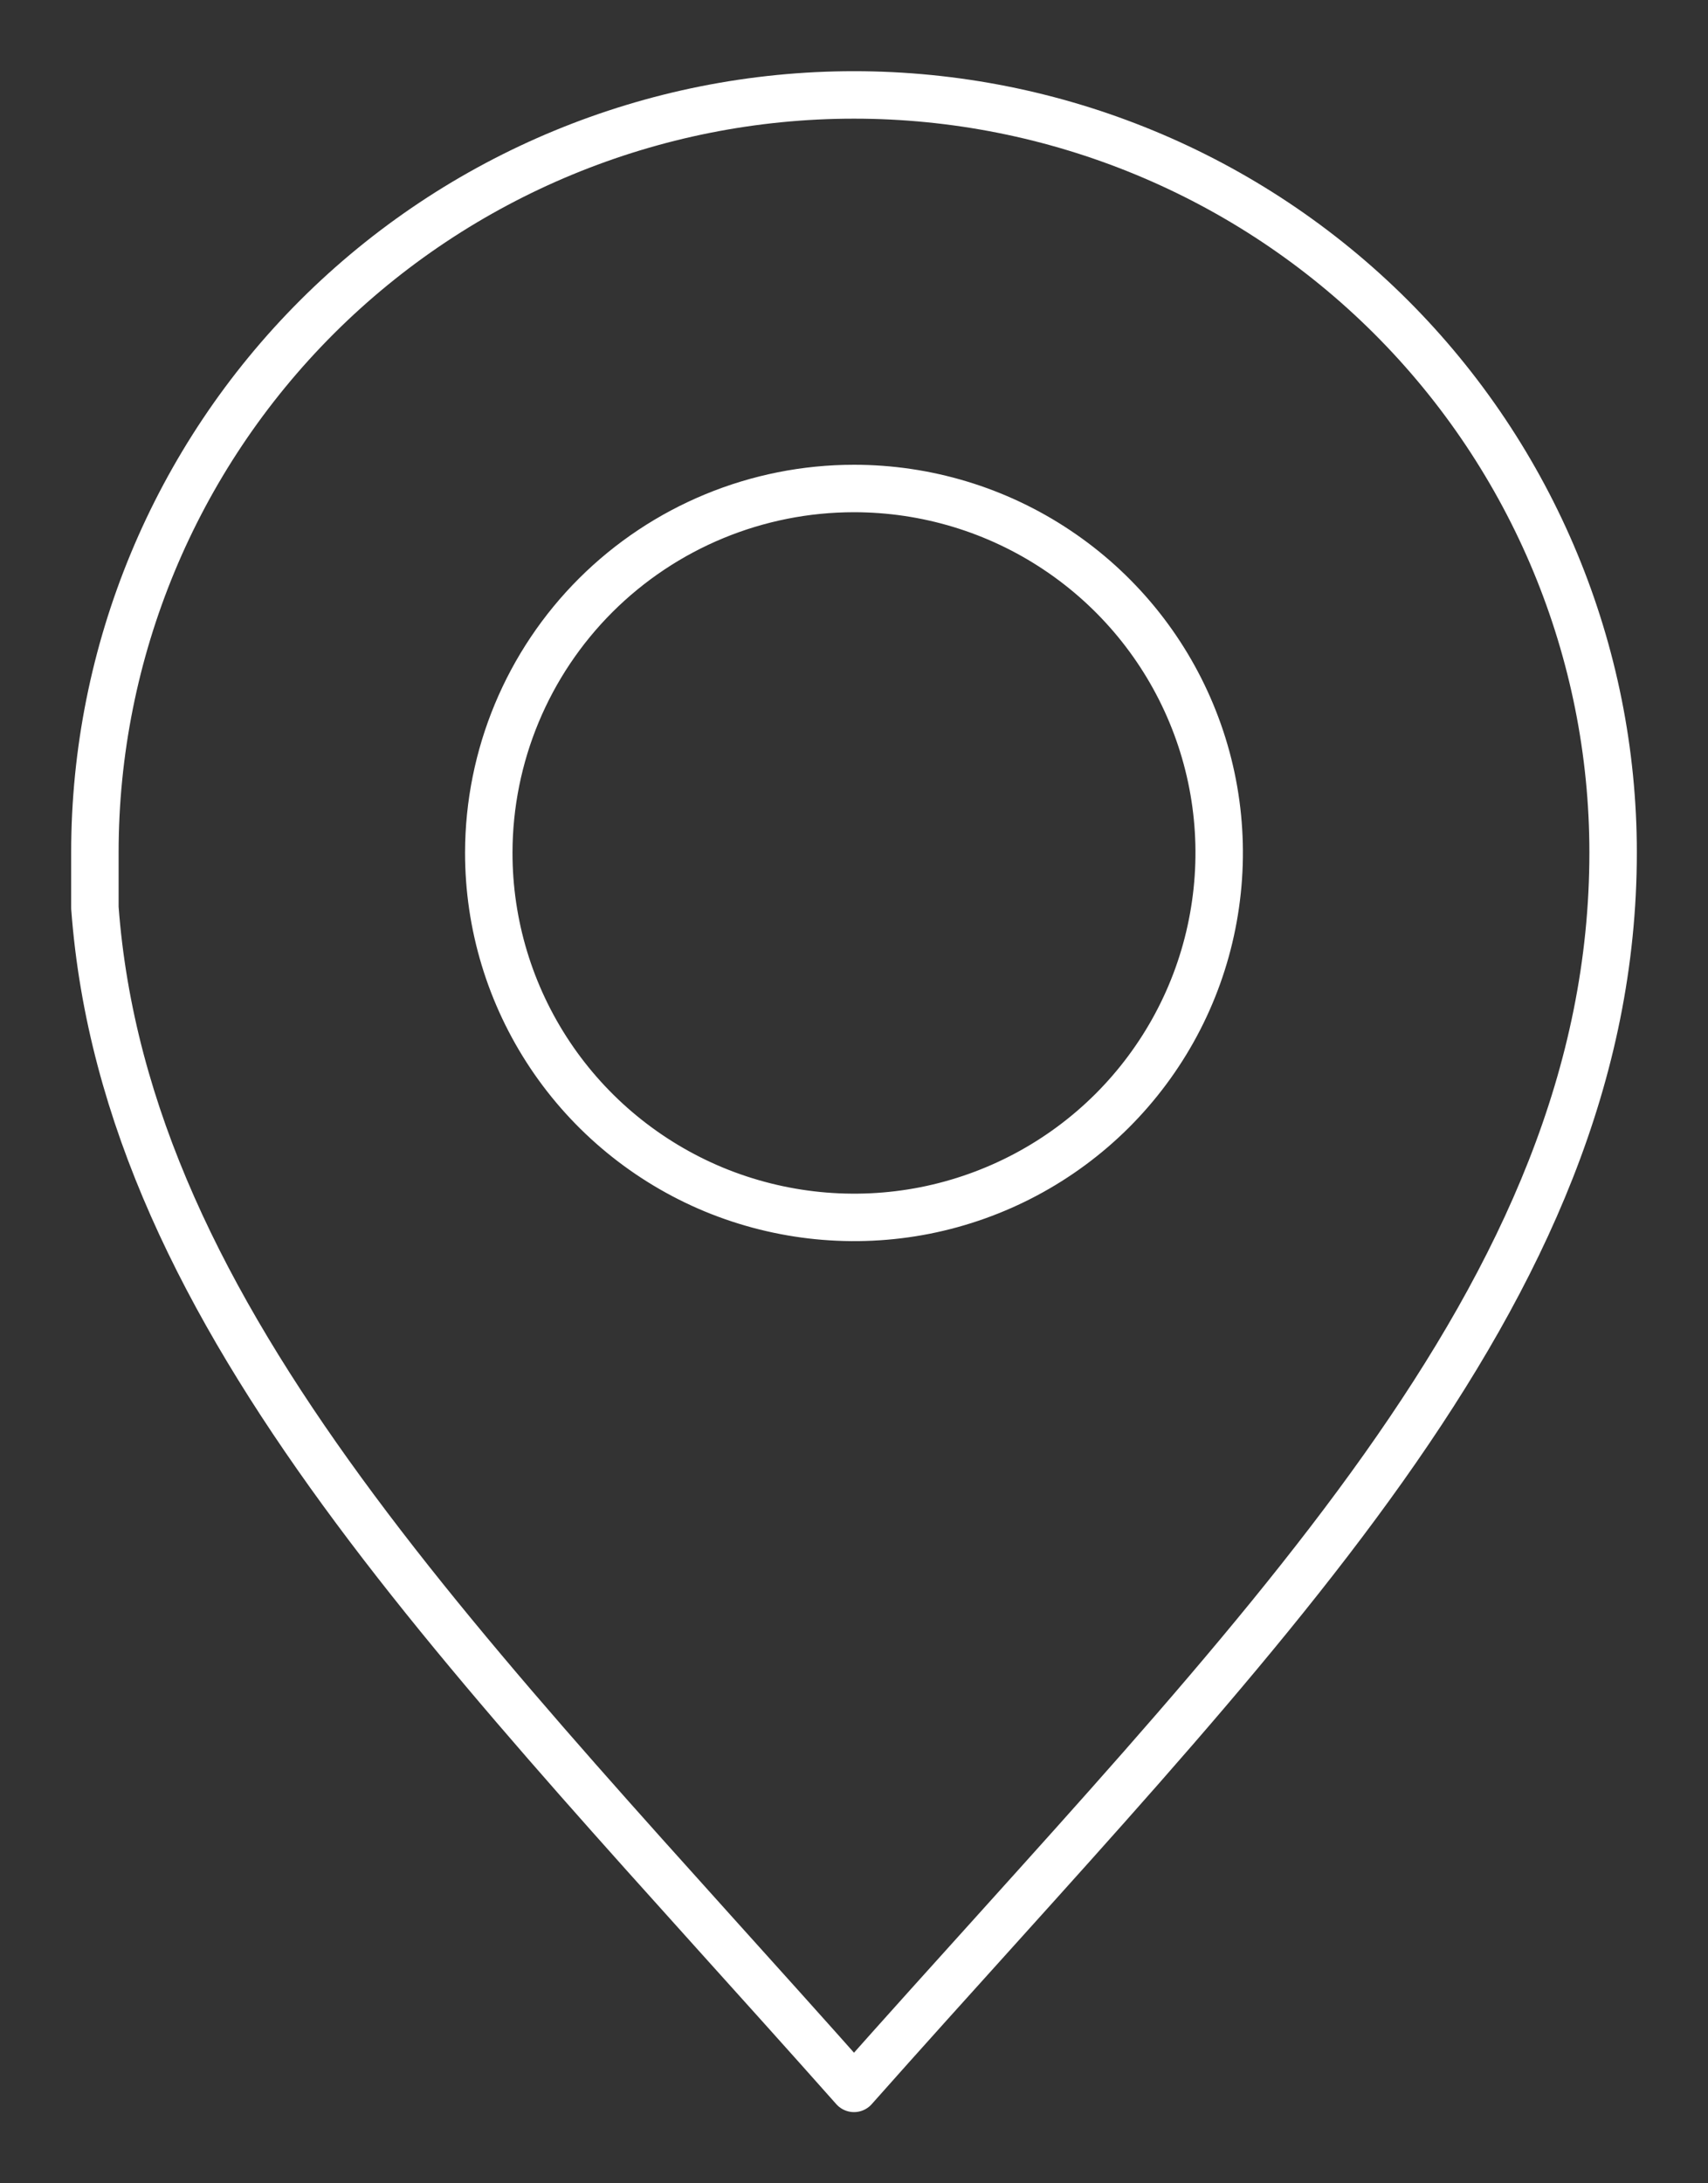 <?xml version="1.0" encoding="UTF-8"?> <svg xmlns="http://www.w3.org/2000/svg" width="18" height="23" viewBox="0 0 18 23" fill="none"><rect x="0" y="0" width="18" height="23" fill="#333333" stroke="none"/><path d="M9 1C6.878 1 4.843 1.841 3.343 3.337C1.843 4.834 1 6.864 1 8.98V9.562C1.324 13.934 4.962 17.45 9 22C13.216 17.251 17 13.654 17 8.98C17 6.864 16.157 4.834 14.657 3.337C13.157 1.841 11.122 1 9 1ZM9 5.146C9.761 5.146 10.506 5.371 11.139 5.794C11.772 6.216 12.265 6.816 12.556 7.517C12.848 8.219 12.923 8.991 12.774 9.736C12.626 10.481 12.258 11.165 11.72 11.702C11.181 12.239 10.495 12.604 9.748 12.752C9.001 12.899 8.227 12.822 7.523 12.531C6.82 12.239 6.219 11.746 5.797 11.114C5.375 10.482 5.15 9.74 5.151 8.98C5.153 7.963 5.559 6.988 6.28 6.269C7.002 5.55 7.98 5.146 9 5.146Z" stroke="white" stroke-width="0.5" stroke-linecap="round" stroke-linejoin="round"></path></svg> 